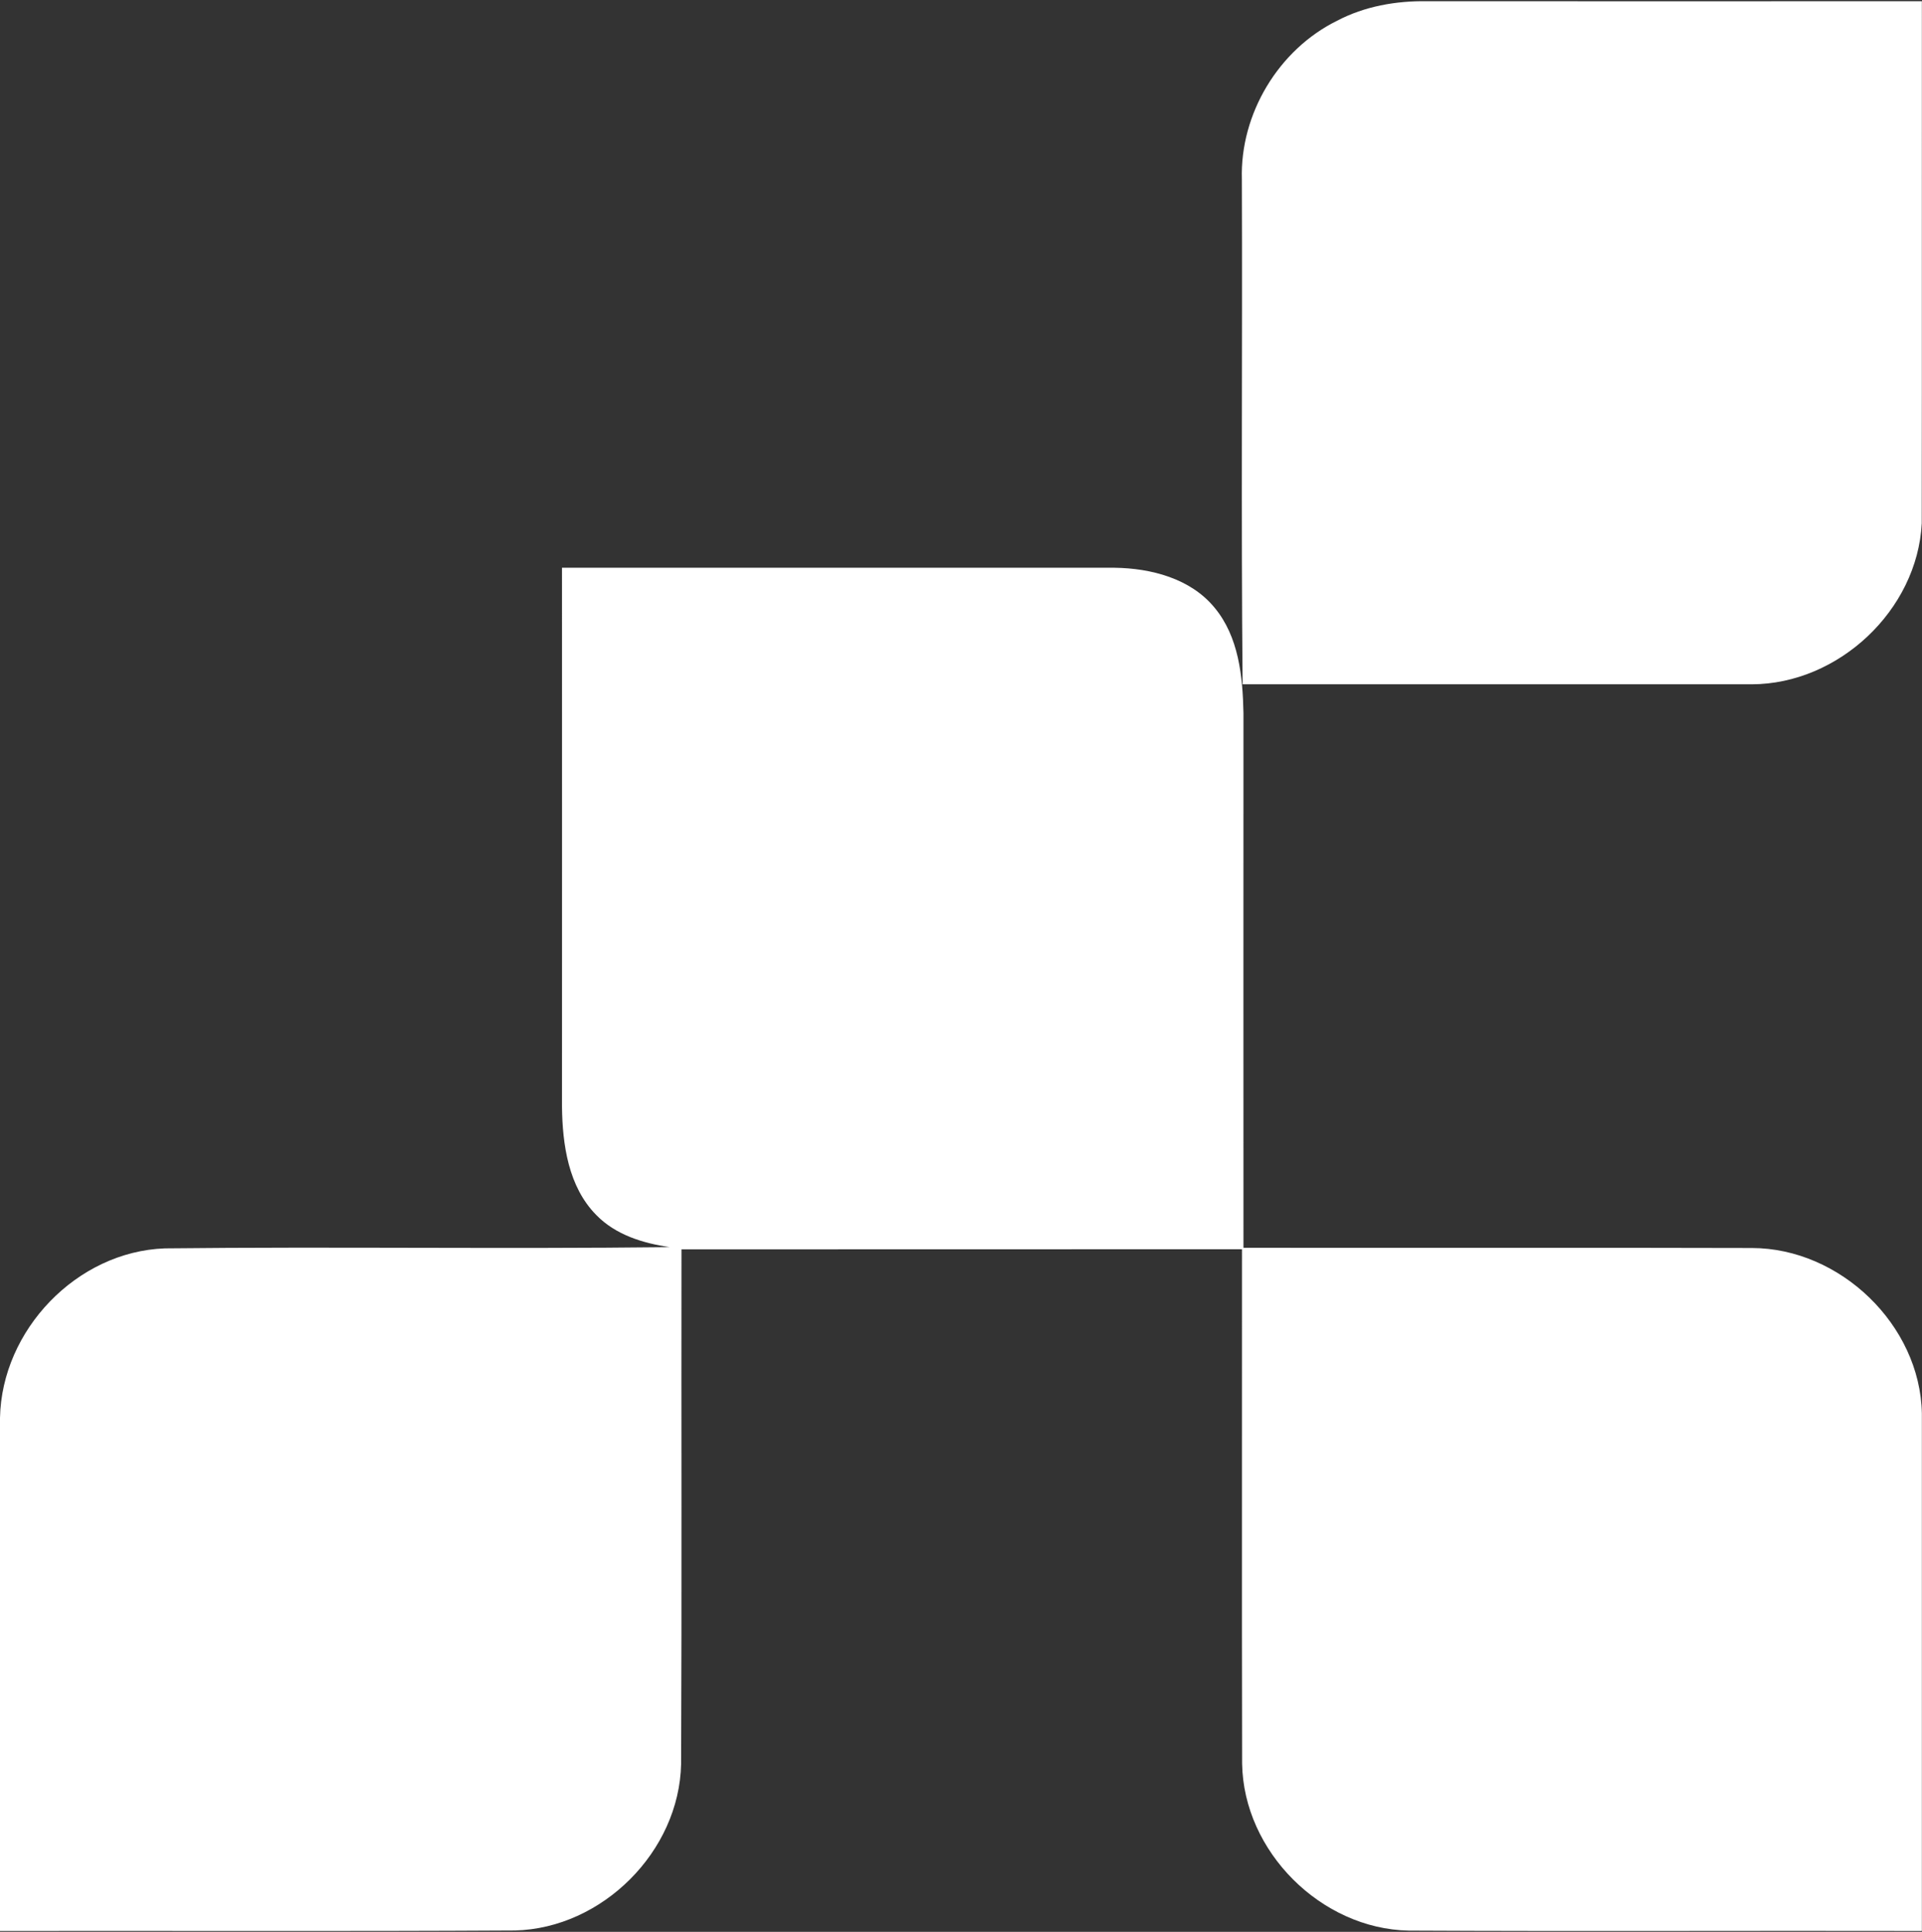 <svg version="1.2" xmlns="http://www.w3.org/2000/svg" viewBox="0 0 1565 1573" width="1565" height="1573">
	<rect x="0" y="0" width="1565" height="1573" fill="#333333" stroke="none"/>
	<title>logo-horizontal-main-svg</title>
	<style>
		.s0 { fill: #ffffff } 
	</style>
	<path id="Layer" class="s0" d="m1088.7 16.9c22.5-11.8 48-16.3 73.3-15.9 134.3 0.1 268.6 0 402.9 0-0.1 141.7 0.1 283.4-0.1 425.1-3.6 70.9-67.9 130.9-138.4 131.1-138.2 0-276.4 0-414.6 0-1.3-137.1-0.1-274.1-0.6-411.2-1.6-53.3 29.9-105.6 77.5-129.1zm-631.1 445.4q225.1 0 450 0c29.5 0.4 61.6 8.6 81.2 32.3 19.9 23.8 23.1 56.2 23.7 86.1-0.1 145.1 0 290.2 0 435.3 138 0.2 276-0.2 414 0.2 71.7 0.1 137 62.5 138.4 134.7 0 140.5 0 280.9 0 421.4-139.3-0.3-278.6 0.4-417.9-0.3-71.3-1.4-134.5-64.4-135.6-136-0.3-139.5 0-279.2-0.1-418.8q-228.2 0.1-456.4 0.1c-0.2 139.6 0.3 279.3-0.3 418.9-1.4 71.4-64.3 134-135.3 135.7-139.7 0.8-279.5 0.2-419.3 0.4v-417.8c1.4-71.5 62.5-135.4 134.2-138 137-1.5 274 0.6 411.1-1-21.8-3.2-44.1-10-59.8-26.2-22.7-23-27.5-57.2-27.9-88.2 0.1-146.3 0-292.6 0-438.8z"/>
</svg>